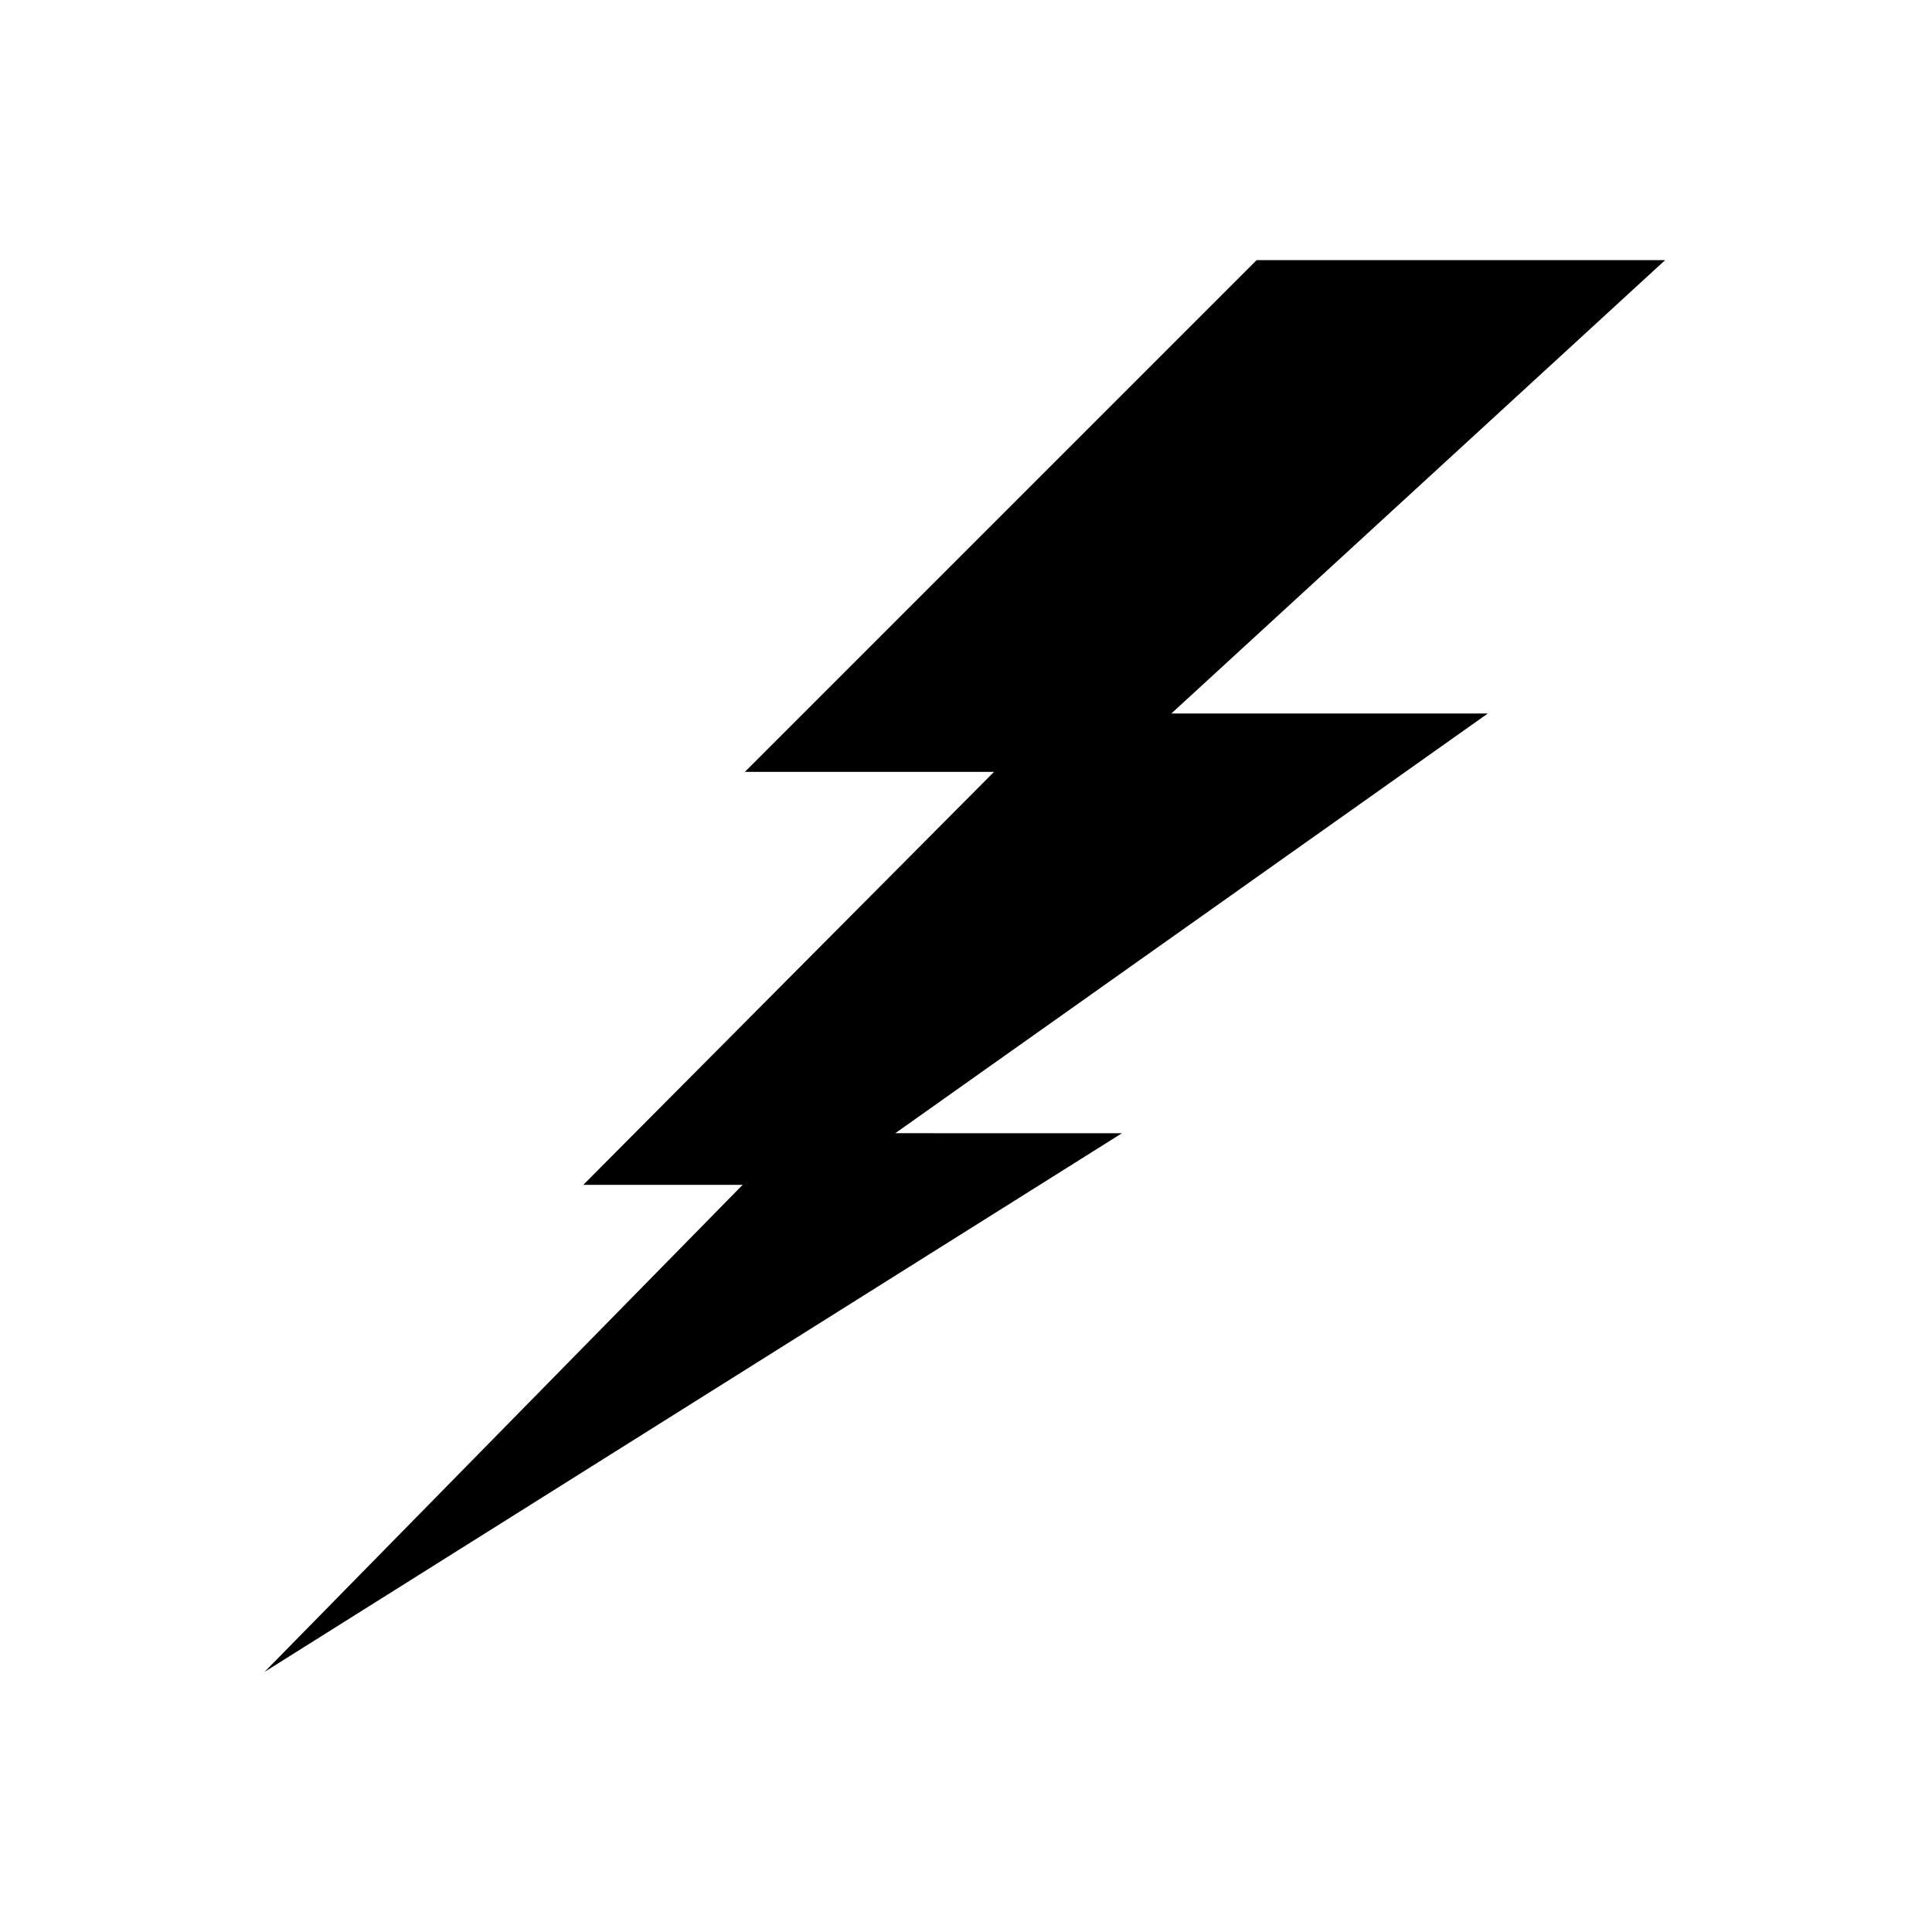 <?xml version="1.0" encoding="UTF-8"?>
<!-- Uploaded to: ICON Repo, www.iconrepo.com, Generator: ICON Repo Mixer Tools -->
<svg fill="#000000" width="800px" height="800px" version="1.1" viewBox="144 144 512 512" xmlns="http://www.w3.org/2000/svg">
 <path d="m381.26 444.31 157.03-111.23h-83.867l130.86-120.15h-108.26l-135.62 135.62h66.023l-108.85 109.45h42.23l-126.7 129.07 227.22-142.75z" fill-rule="evenodd"/>
</svg>